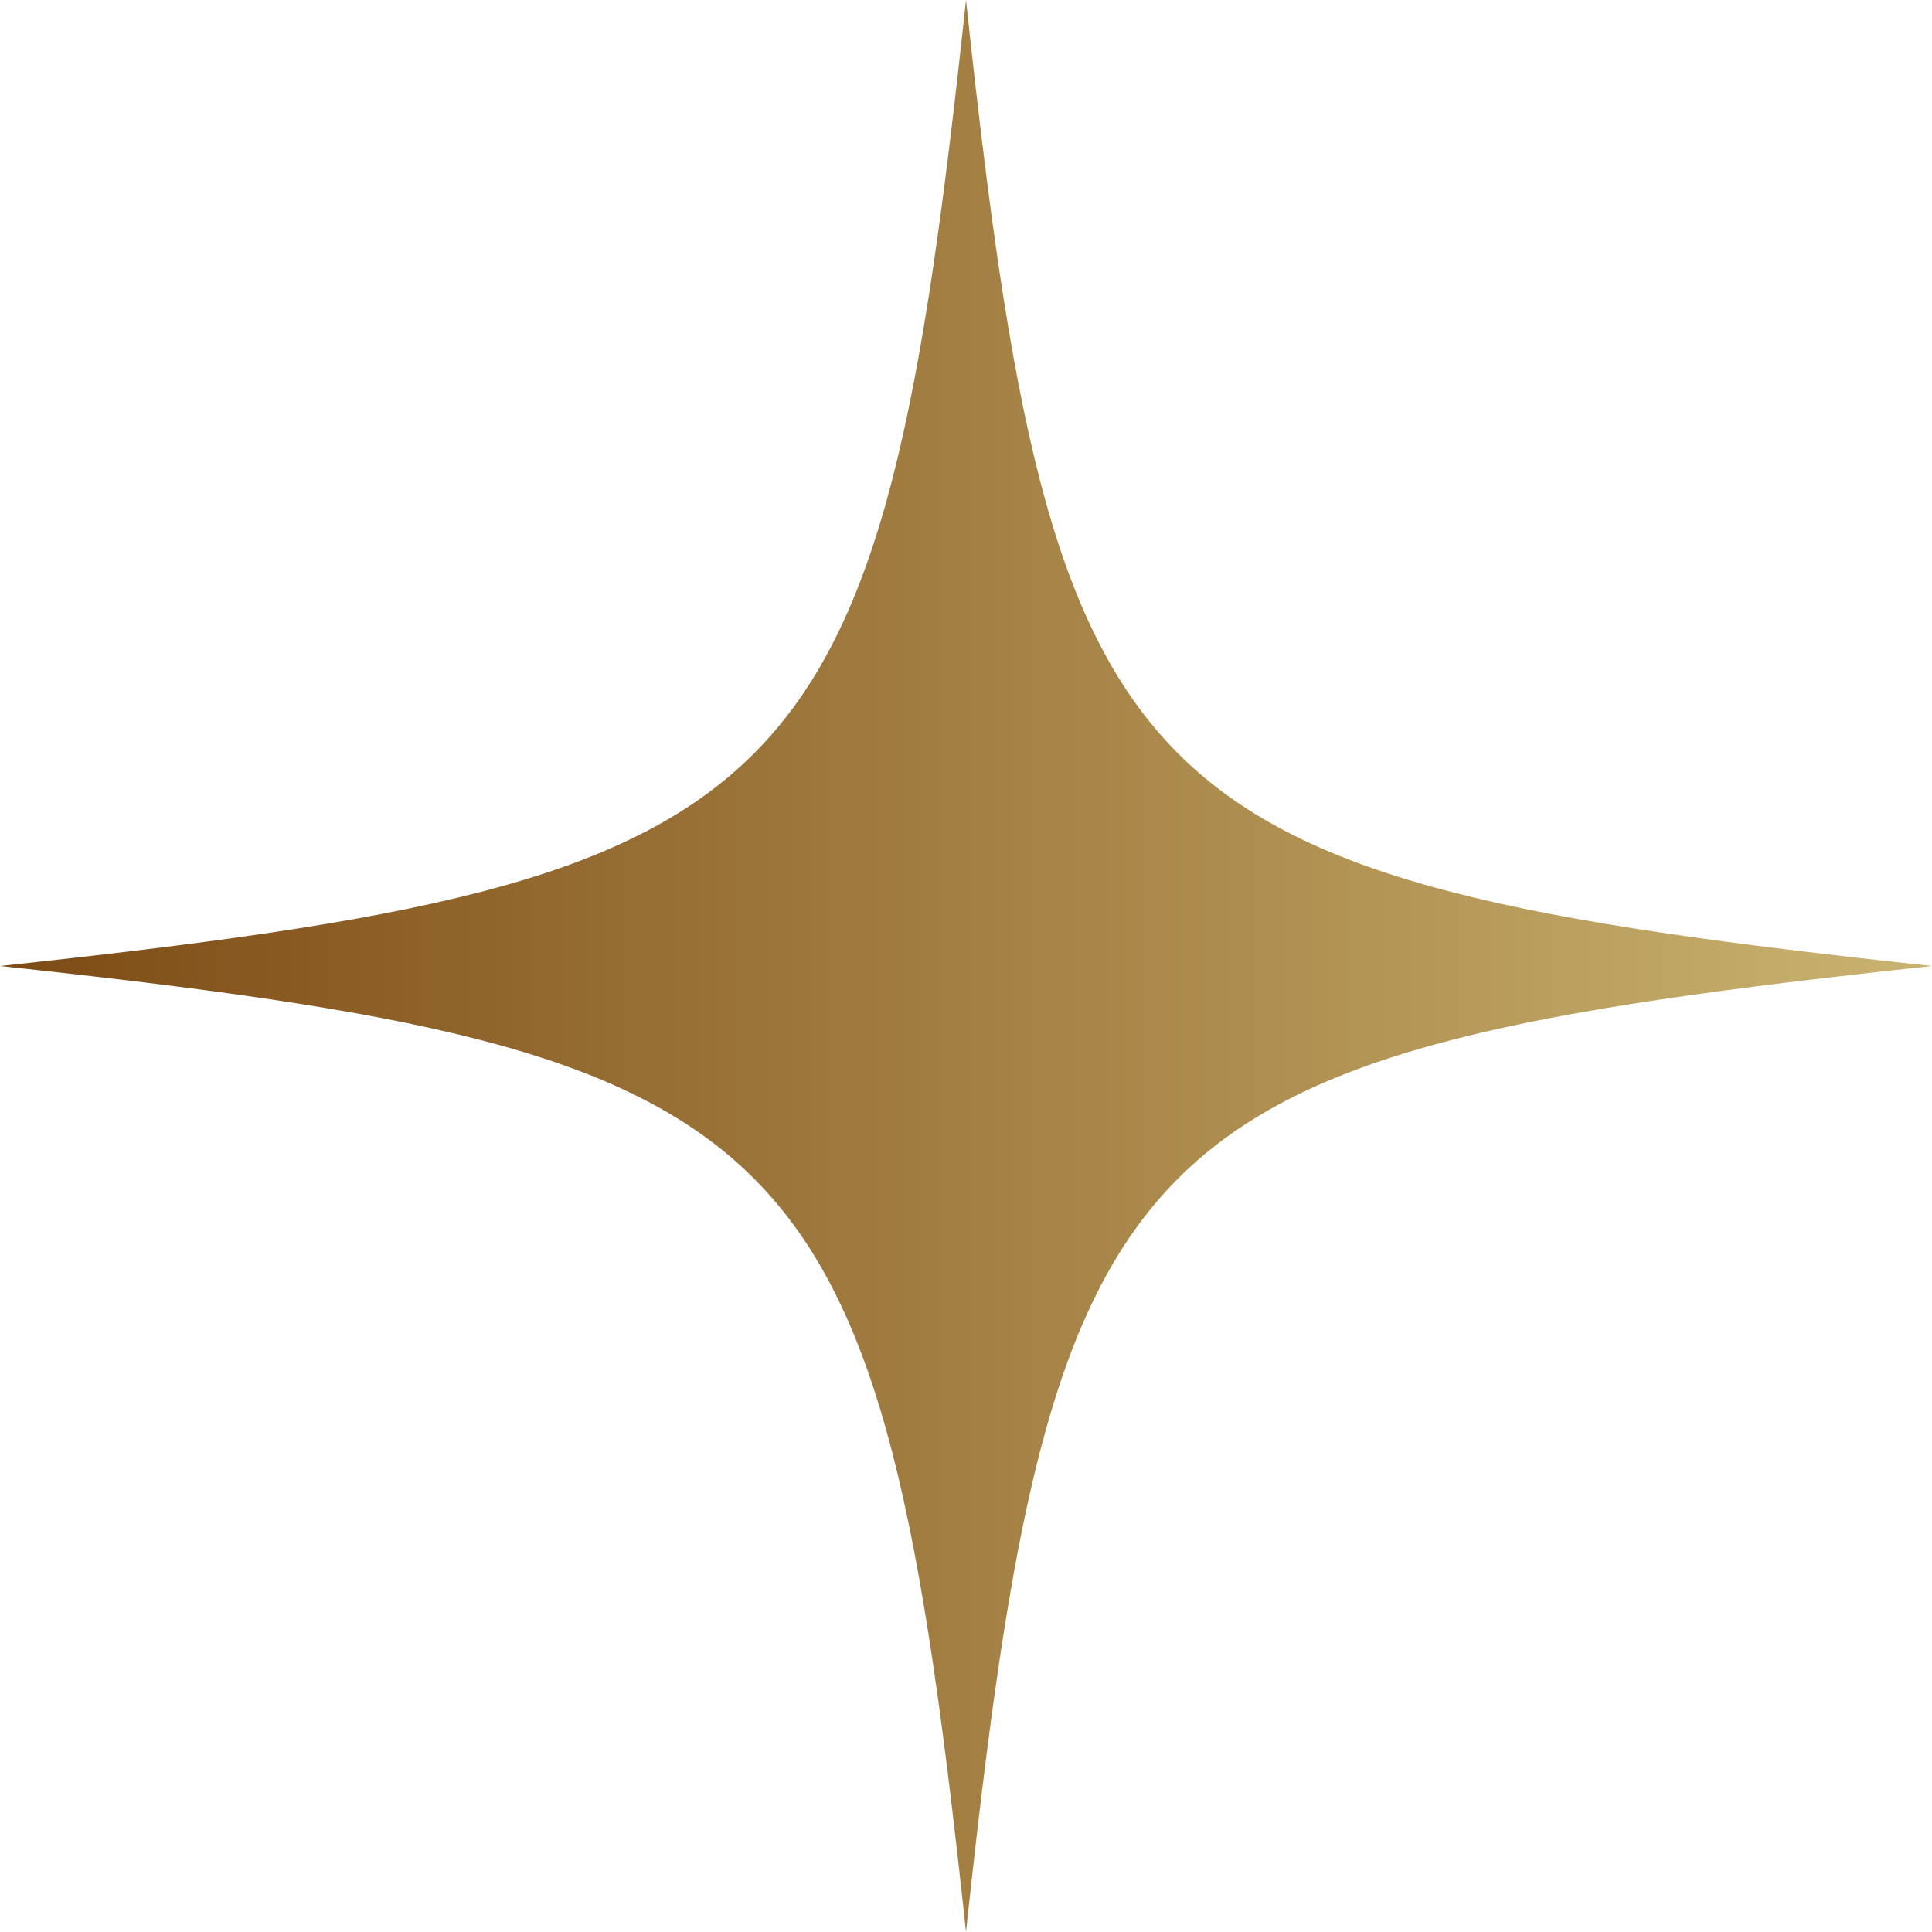 <svg width="40" height="40" viewBox="0 0 40 40" fill="none" xmlns="http://www.w3.org/2000/svg">
<path d="M40 20C23.256 21.798 21.798 23.256 20 40C18.202 23.256 16.744 21.798 0 20C16.744 18.202 18.202 16.744 20 0C21.798 16.744 23.256 18.202 40 20Z" fill="url(#paint0_linear_1_1209)"/>
<defs>
<linearGradient id="paint0_linear_1_1209" x1="0" y1="20" x2="40" y2="20" gradientUnits="userSpaceOnUse">
<stop stop-color="#7D4B15"/>
<stop offset="1" stop-color="#C9B370"/>
</linearGradient>
</defs>
</svg>
